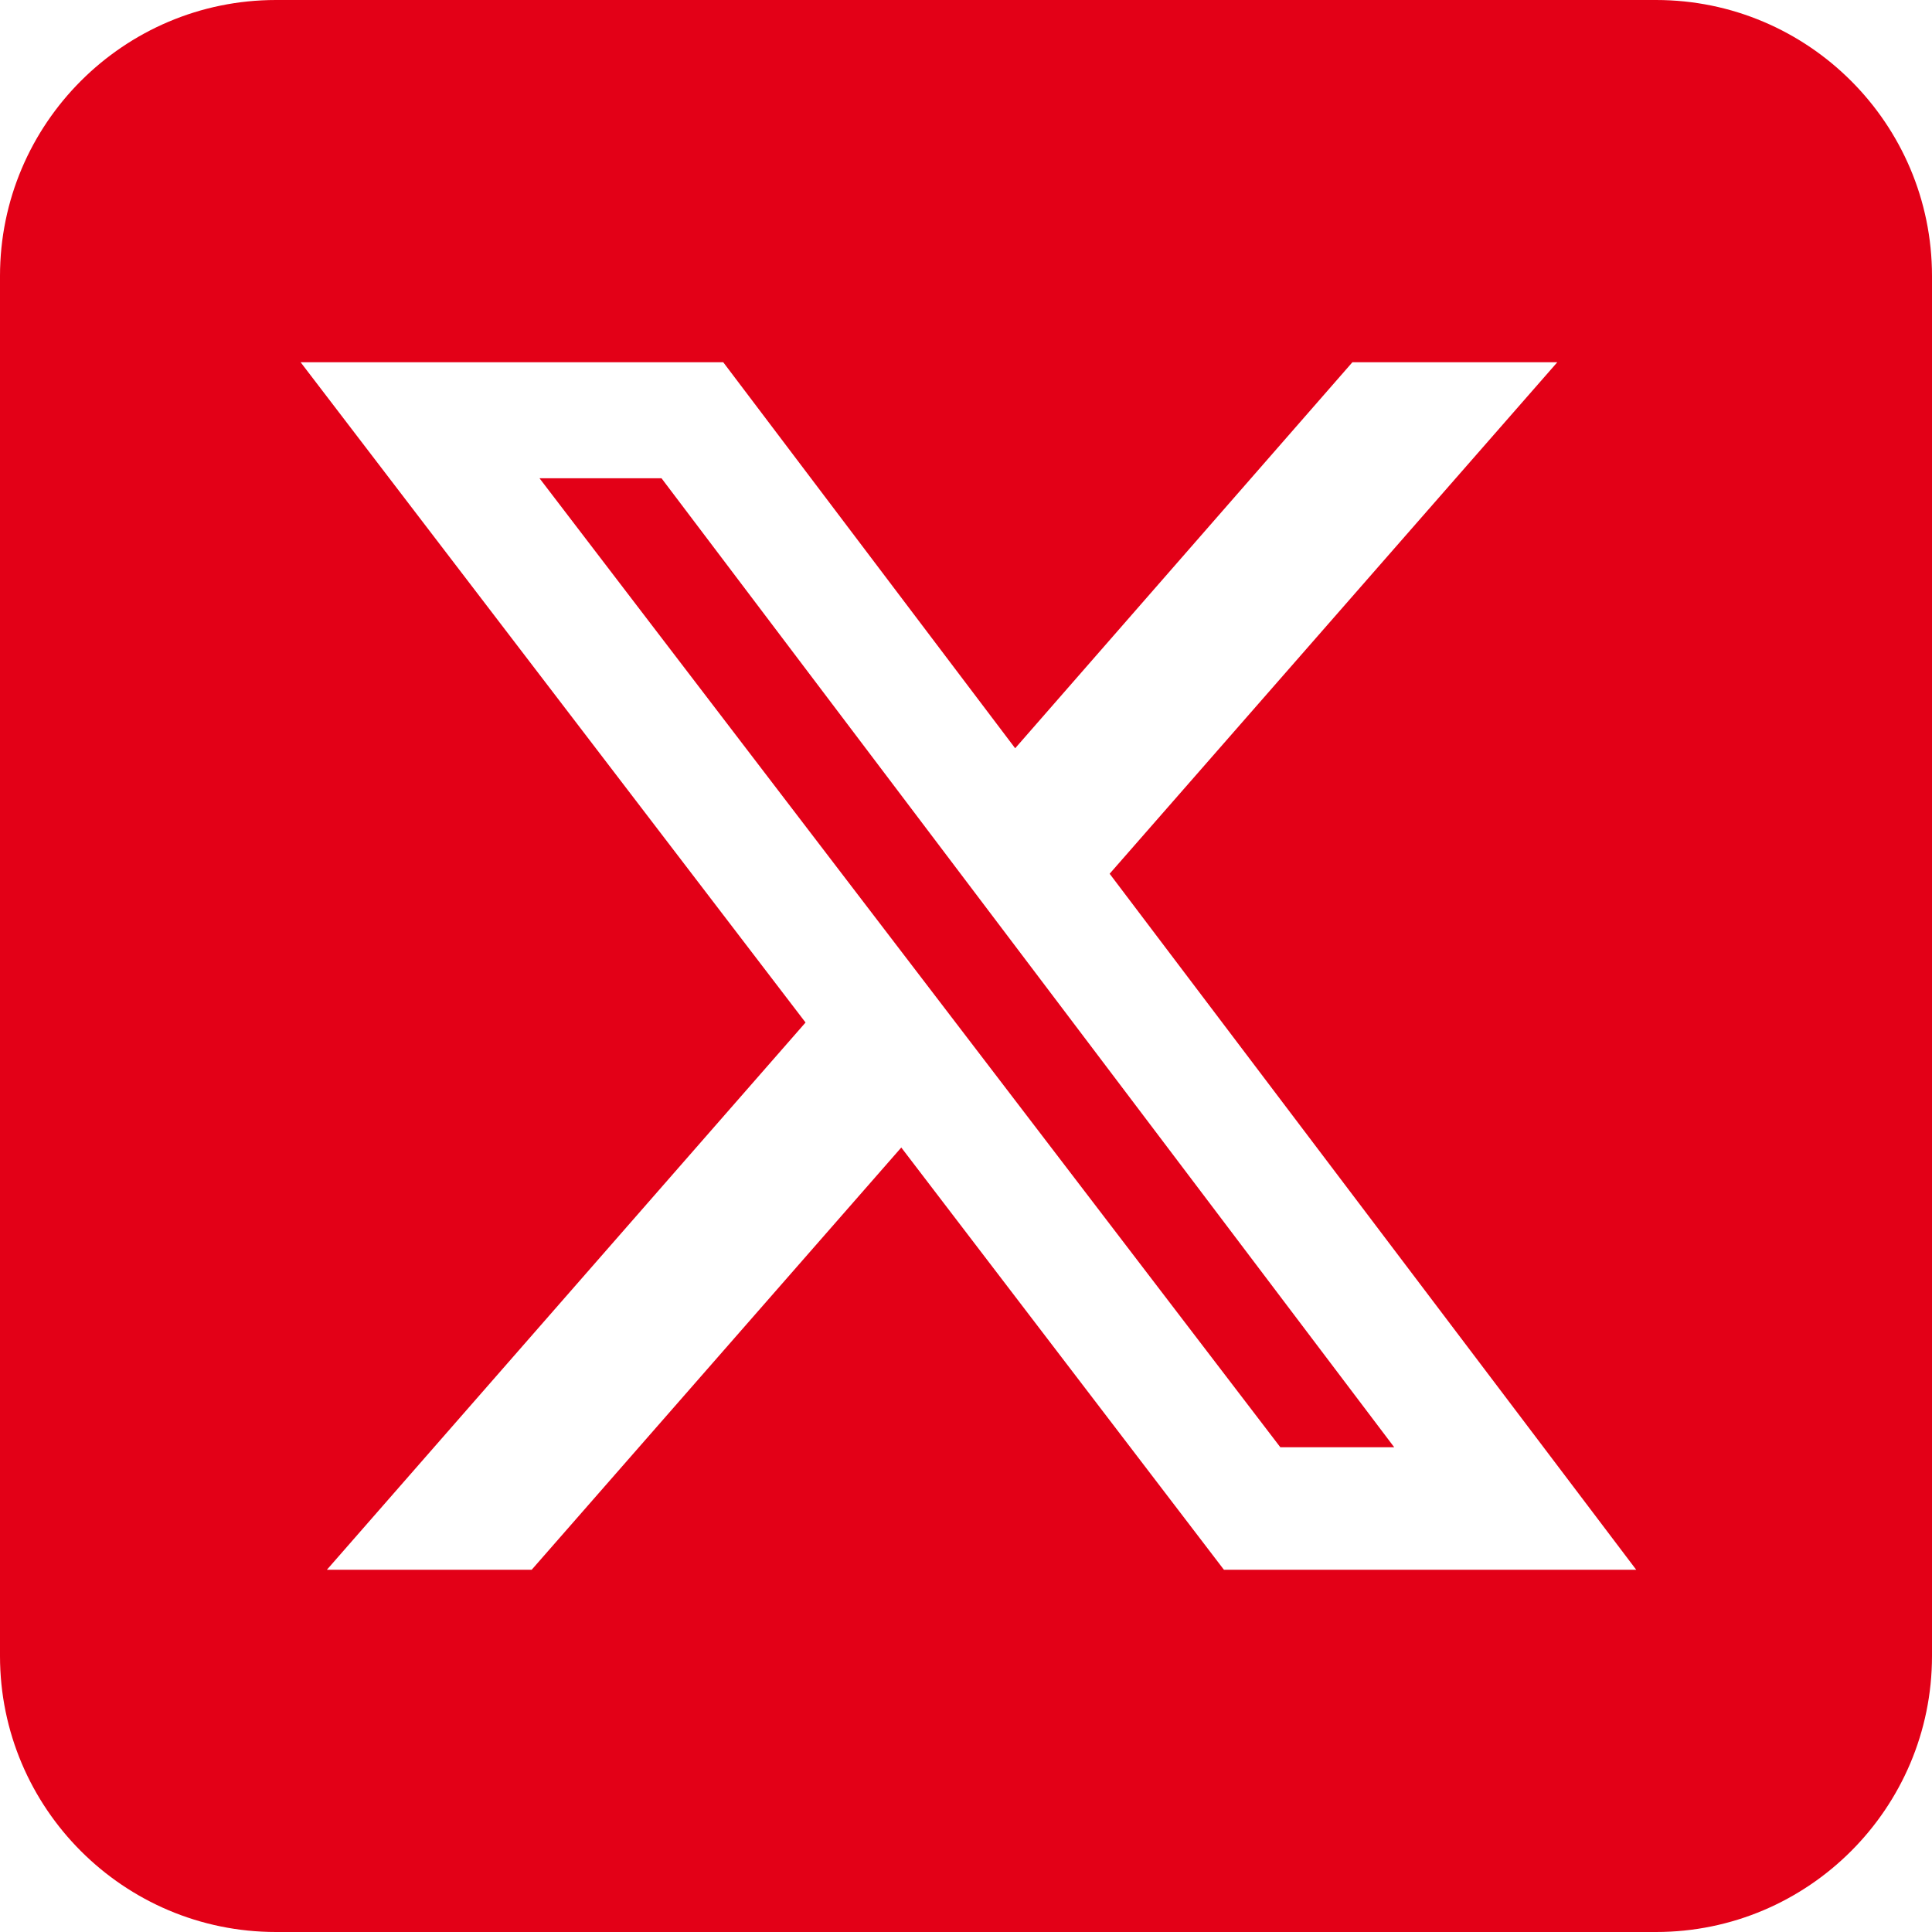 <?xml version="1.0" encoding="UTF-8"?>
<svg width="20px" height="20px" viewBox="0 0 20 20" version="1.1" xmlns="http://www.w3.org/2000/svg" xmlns:xlink="http://www.w3.org/1999/xlink">
    <title>Shape</title>
    <g id="Page-1" stroke="none" stroke-width="1" fill="none" fill-rule="evenodd">
        <g id="square-x-twitter" fill="#E30017" fill-rule="nonzero">
            <path d="M2.857,0 C1.281,0 0,1.281 0,2.857 L0,17.143 C0,18.719 1.281,20 2.857,20 L17.143,20 C18.719,20 20,18.719 20,17.143 L20,2.857 C20,1.281 18.719,0 17.143,0 L2.857,0 Z M16.121,3.75 L11.487,9.045 L16.938,16.25 L12.67,16.25 L9.33,11.879 L5.504,16.25 L3.384,16.25 L8.339,10.585 L3.112,3.75 L7.487,3.75 L10.509,7.746 L14,3.75 L16.121,3.75 Z M14.433,14.982 L6.848,4.951 L5.585,4.951 L13.254,14.982 L14.429,14.982 L14.433,14.982 Z" id="Shape"></path>
        </g>
    </g>
</svg>